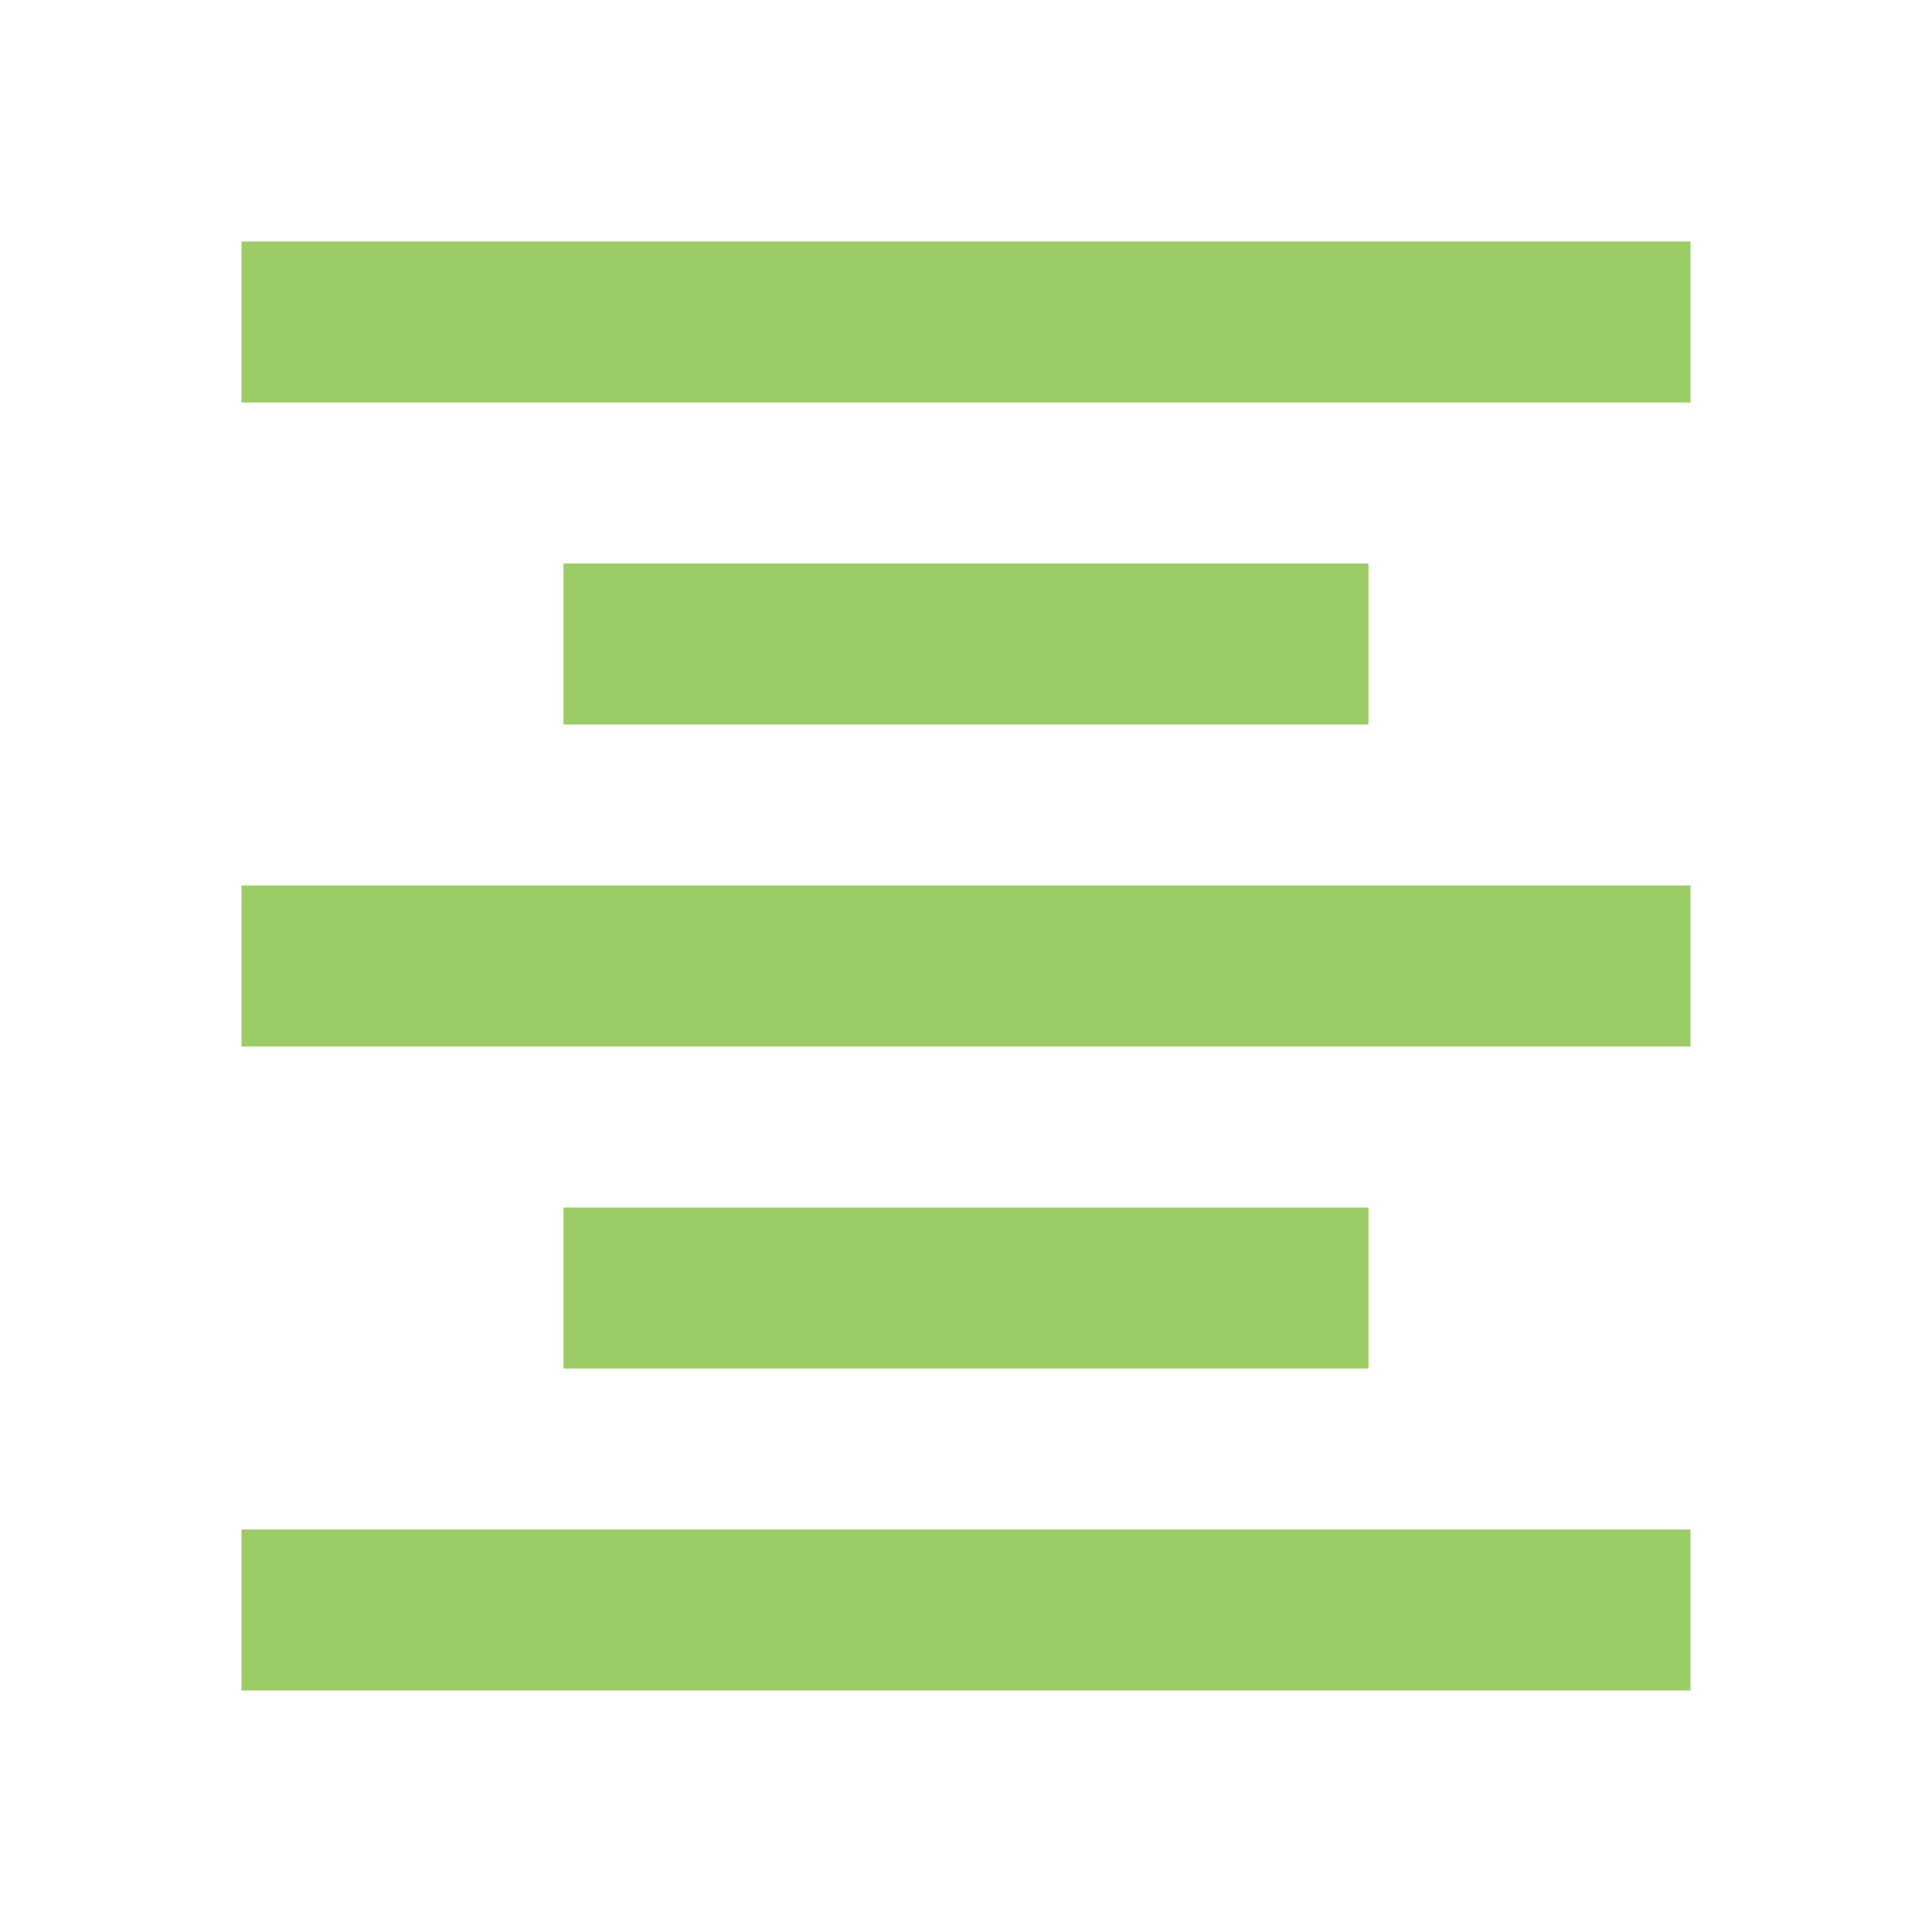 <svg class="icon" style="width: 1em;height: 1em;vertical-align: middle;fill: currentColor;overflow: hidden;" viewBox="0 0 1024 1024" version="1.1" xmlns="http://www.w3.org/2000/svg"><path d="M128 128h768v85.333H128V128m170.667 170.667h426.667v85.333H298.667V298.667m-170.667 170.667h768v85.333H128v-85.333m170.667 170.667h426.667v85.333H298.667v-85.333m-170.667 170.667h768v85.333H128v-85.333z" fill="#9CCC65" /></svg>